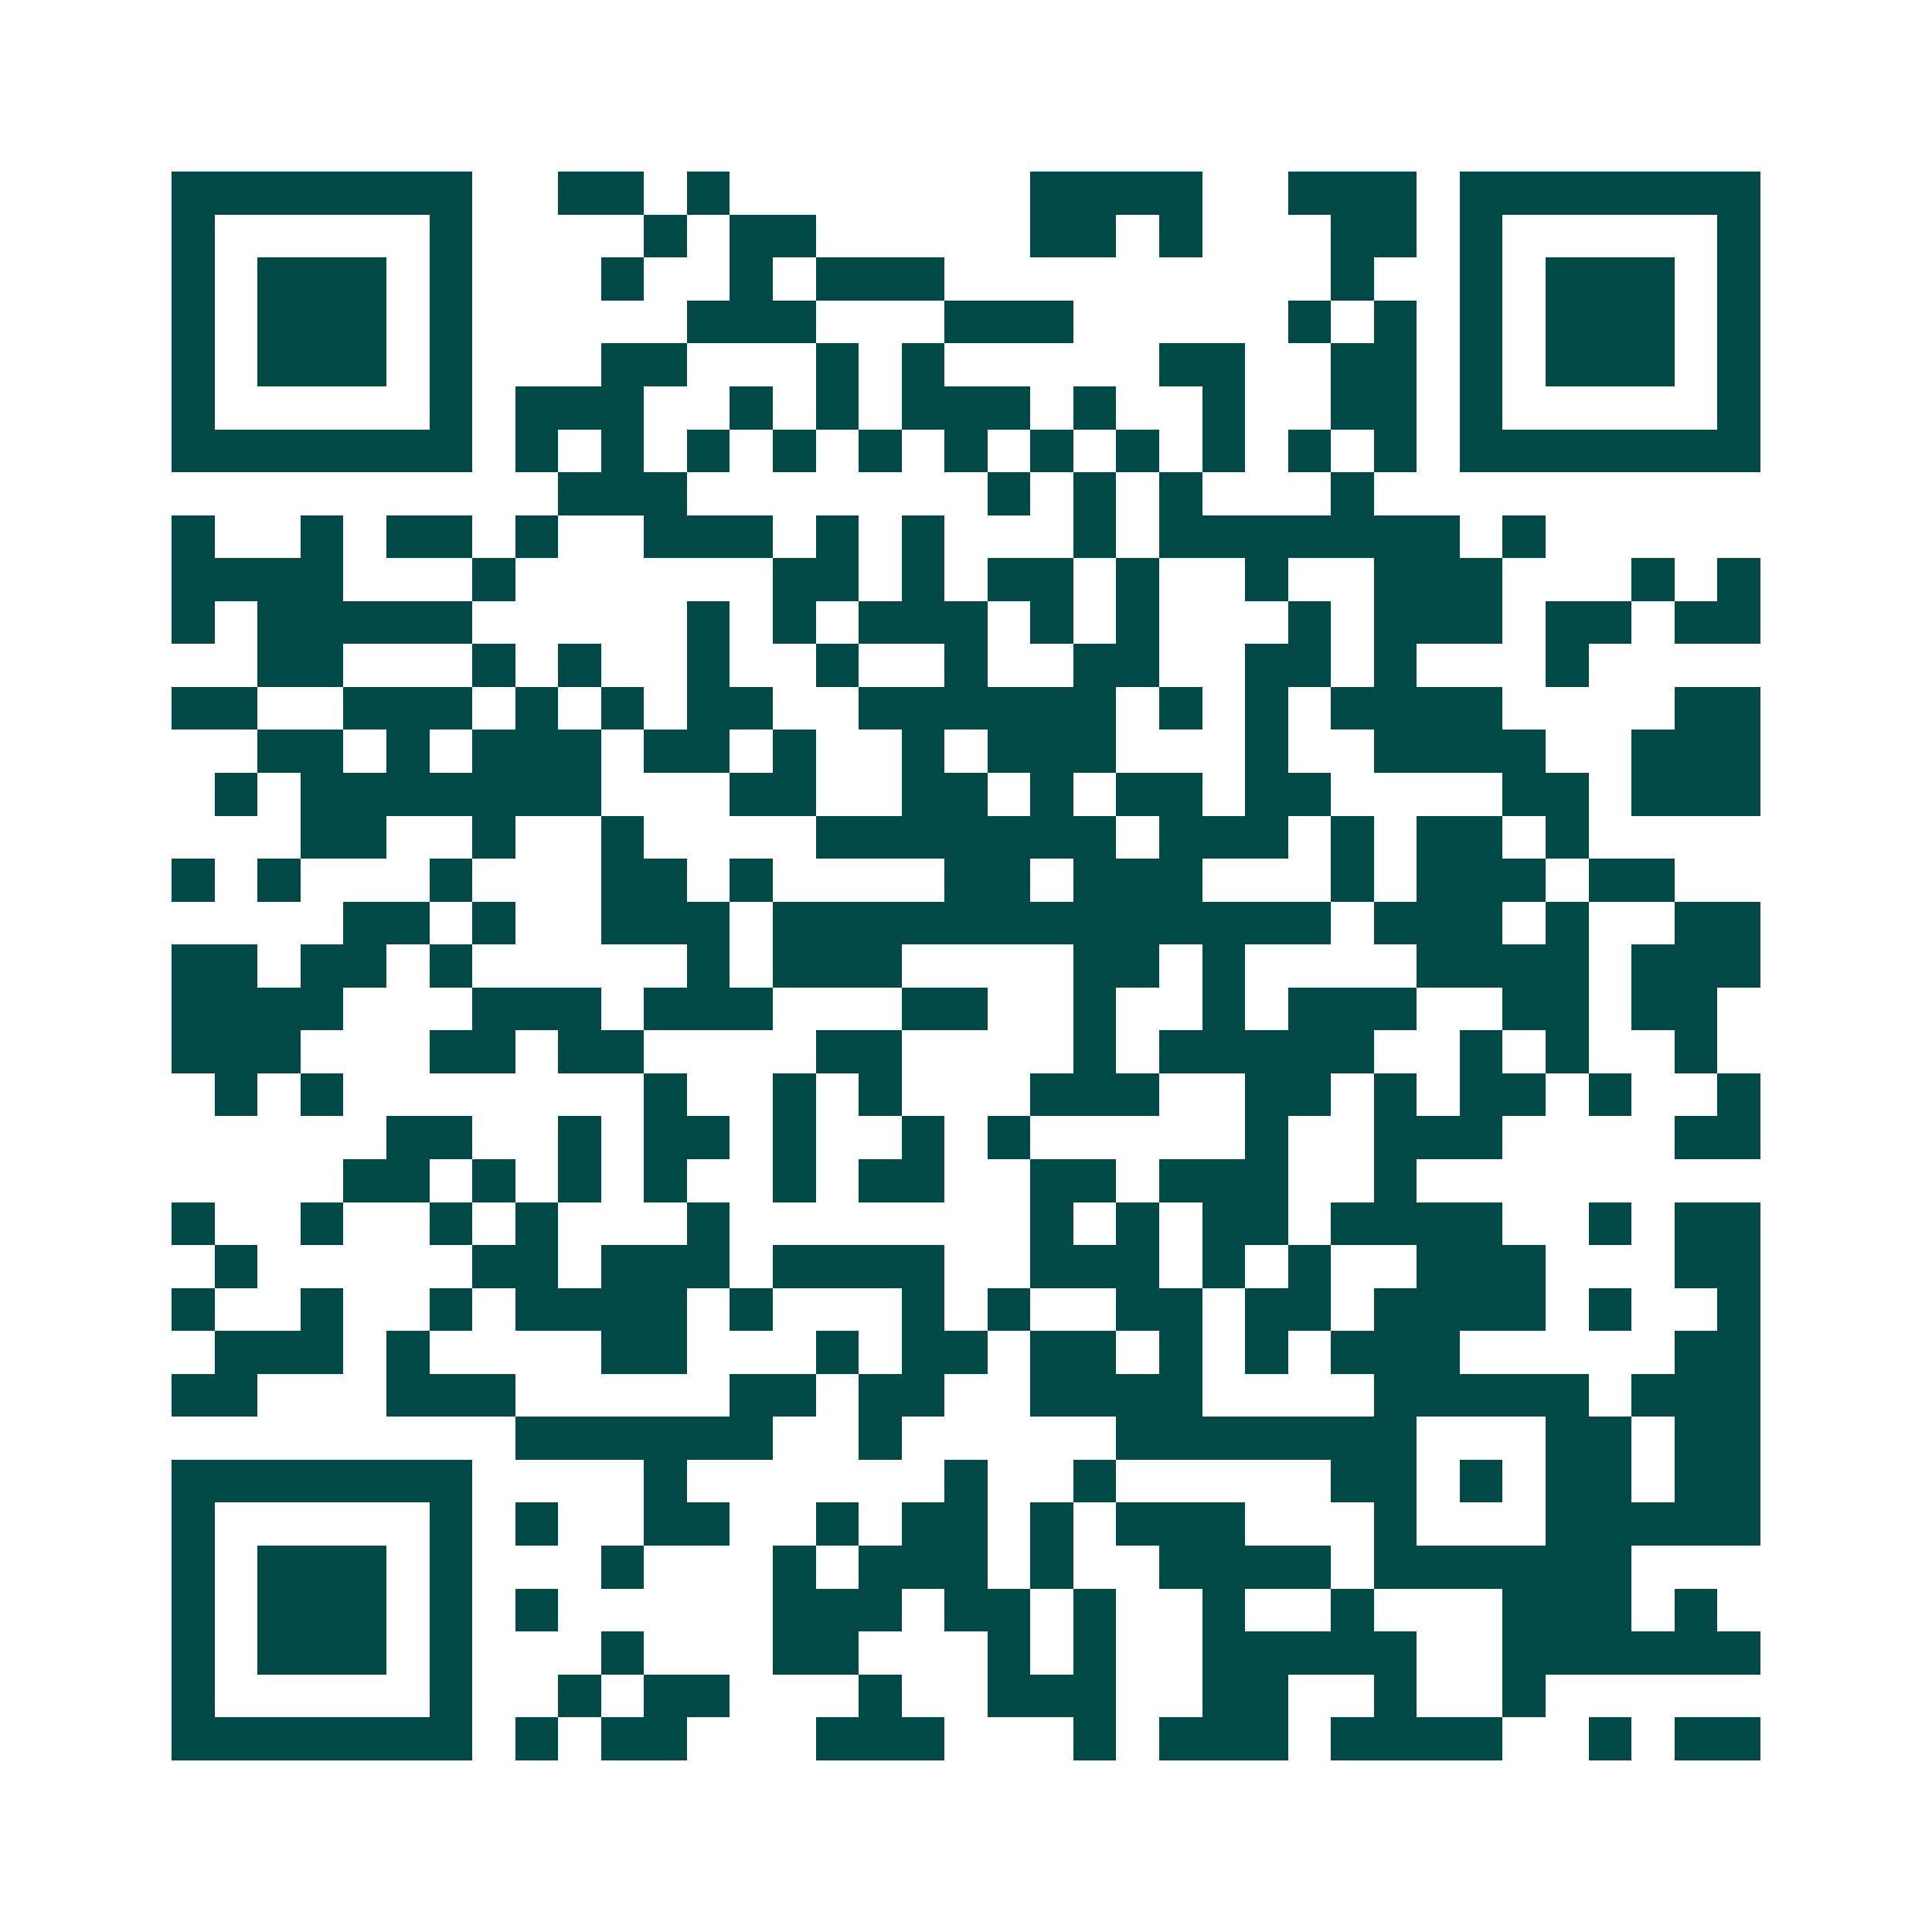 <svg xmlns="http://www.w3.org/2000/svg" width="200" height="200" viewBox="0 0 45 45" shape-rendering="crispEdges"><path fill="#ffffff" d="M0 0h45v45H0z"/><path stroke="#014847" d="M4 4.5h7m2 0h2m1 0h1m7 0h4m2 0h3m1 0h7M4 5.5h1m5 0h1m4 0h1m1 0h2m5 0h2m1 0h1m3 0h2m1 0h1m5 0h1M4 6.5h1m1 0h3m1 0h1m3 0h1m2 0h1m1 0h3m9 0h1m2 0h1m1 0h3m1 0h1M4 7.5h1m1 0h3m1 0h1m5 0h3m3 0h3m5 0h1m1 0h1m1 0h1m1 0h3m1 0h1M4 8.5h1m1 0h3m1 0h1m3 0h2m3 0h1m1 0h1m5 0h2m2 0h2m1 0h1m1 0h3m1 0h1M4 9.5h1m5 0h1m1 0h3m2 0h1m1 0h1m1 0h3m1 0h1m2 0h1m2 0h2m1 0h1m5 0h1M4 10.5h7m1 0h1m1 0h1m1 0h1m1 0h1m1 0h1m1 0h1m1 0h1m1 0h1m1 0h1m1 0h1m1 0h1m1 0h7M13 11.5h3m7 0h1m1 0h1m1 0h1m3 0h1M4 12.5h1m2 0h1m1 0h2m1 0h1m2 0h3m1 0h1m1 0h1m3 0h1m1 0h7m1 0h1M4 13.5h4m3 0h1m6 0h2m1 0h1m1 0h2m1 0h1m2 0h1m2 0h3m3 0h1m1 0h1M4 14.5h1m1 0h5m5 0h1m1 0h1m1 0h3m1 0h1m1 0h1m3 0h1m1 0h3m1 0h2m1 0h2M6 15.5h2m3 0h1m1 0h1m2 0h1m2 0h1m2 0h1m2 0h2m2 0h2m1 0h1m3 0h1M4 16.5h2m2 0h3m1 0h1m1 0h1m1 0h2m2 0h6m1 0h1m1 0h1m1 0h4m4 0h2M6 17.5h2m1 0h1m1 0h3m1 0h2m1 0h1m2 0h1m1 0h3m3 0h1m2 0h4m2 0h3M5 18.5h1m1 0h7m3 0h2m2 0h2m1 0h1m1 0h2m1 0h2m4 0h2m1 0h3M7 19.5h2m2 0h1m2 0h1m4 0h7m1 0h3m1 0h1m1 0h2m1 0h1M4 20.5h1m1 0h1m3 0h1m3 0h2m1 0h1m4 0h2m1 0h3m3 0h1m1 0h3m1 0h2M8 21.5h2m1 0h1m2 0h3m1 0h13m1 0h3m1 0h1m2 0h2M4 22.5h2m1 0h2m1 0h1m5 0h1m1 0h3m4 0h2m1 0h1m4 0h4m1 0h3M4 23.5h4m3 0h3m1 0h3m3 0h2m2 0h1m2 0h1m1 0h3m2 0h2m1 0h2M4 24.5h3m3 0h2m1 0h2m4 0h2m4 0h1m1 0h5m2 0h1m1 0h1m2 0h1M5 25.5h1m1 0h1m7 0h1m2 0h1m1 0h1m3 0h3m2 0h2m1 0h1m1 0h2m1 0h1m2 0h1M9 26.5h2m2 0h1m1 0h2m1 0h1m2 0h1m1 0h1m5 0h1m2 0h3m4 0h2M8 27.5h2m1 0h1m1 0h1m1 0h1m2 0h1m1 0h2m2 0h2m1 0h3m2 0h1M4 28.5h1m2 0h1m2 0h1m1 0h1m3 0h1m7 0h1m1 0h1m1 0h2m1 0h4m2 0h1m1 0h2M5 29.5h1m5 0h2m1 0h3m1 0h4m2 0h3m1 0h1m1 0h1m2 0h3m3 0h2M4 30.5h1m2 0h1m2 0h1m1 0h4m1 0h1m3 0h1m1 0h1m2 0h2m1 0h2m1 0h4m1 0h1m2 0h1M5 31.5h3m1 0h1m4 0h2m3 0h1m1 0h2m1 0h2m1 0h1m1 0h1m1 0h3m5 0h2M4 32.5h2m3 0h3m5 0h2m1 0h2m2 0h4m4 0h5m1 0h3M12 33.5h6m2 0h1m5 0h7m3 0h2m1 0h2M4 34.5h7m4 0h1m6 0h1m2 0h1m5 0h2m1 0h1m1 0h2m1 0h2M4 35.5h1m5 0h1m1 0h1m2 0h2m2 0h1m1 0h2m1 0h1m1 0h3m3 0h1m3 0h5M4 36.5h1m1 0h3m1 0h1m3 0h1m3 0h1m1 0h3m1 0h1m2 0h4m1 0h6M4 37.5h1m1 0h3m1 0h1m1 0h1m5 0h3m1 0h2m1 0h1m2 0h1m2 0h1m3 0h3m1 0h1M4 38.5h1m1 0h3m1 0h1m3 0h1m3 0h2m3 0h1m1 0h1m2 0h5m2 0h6M4 39.5h1m5 0h1m2 0h1m1 0h2m3 0h1m2 0h3m2 0h2m2 0h1m2 0h1M4 40.5h7m1 0h1m1 0h2m3 0h3m3 0h1m1 0h3m1 0h4m2 0h1m1 0h2"/></svg>
